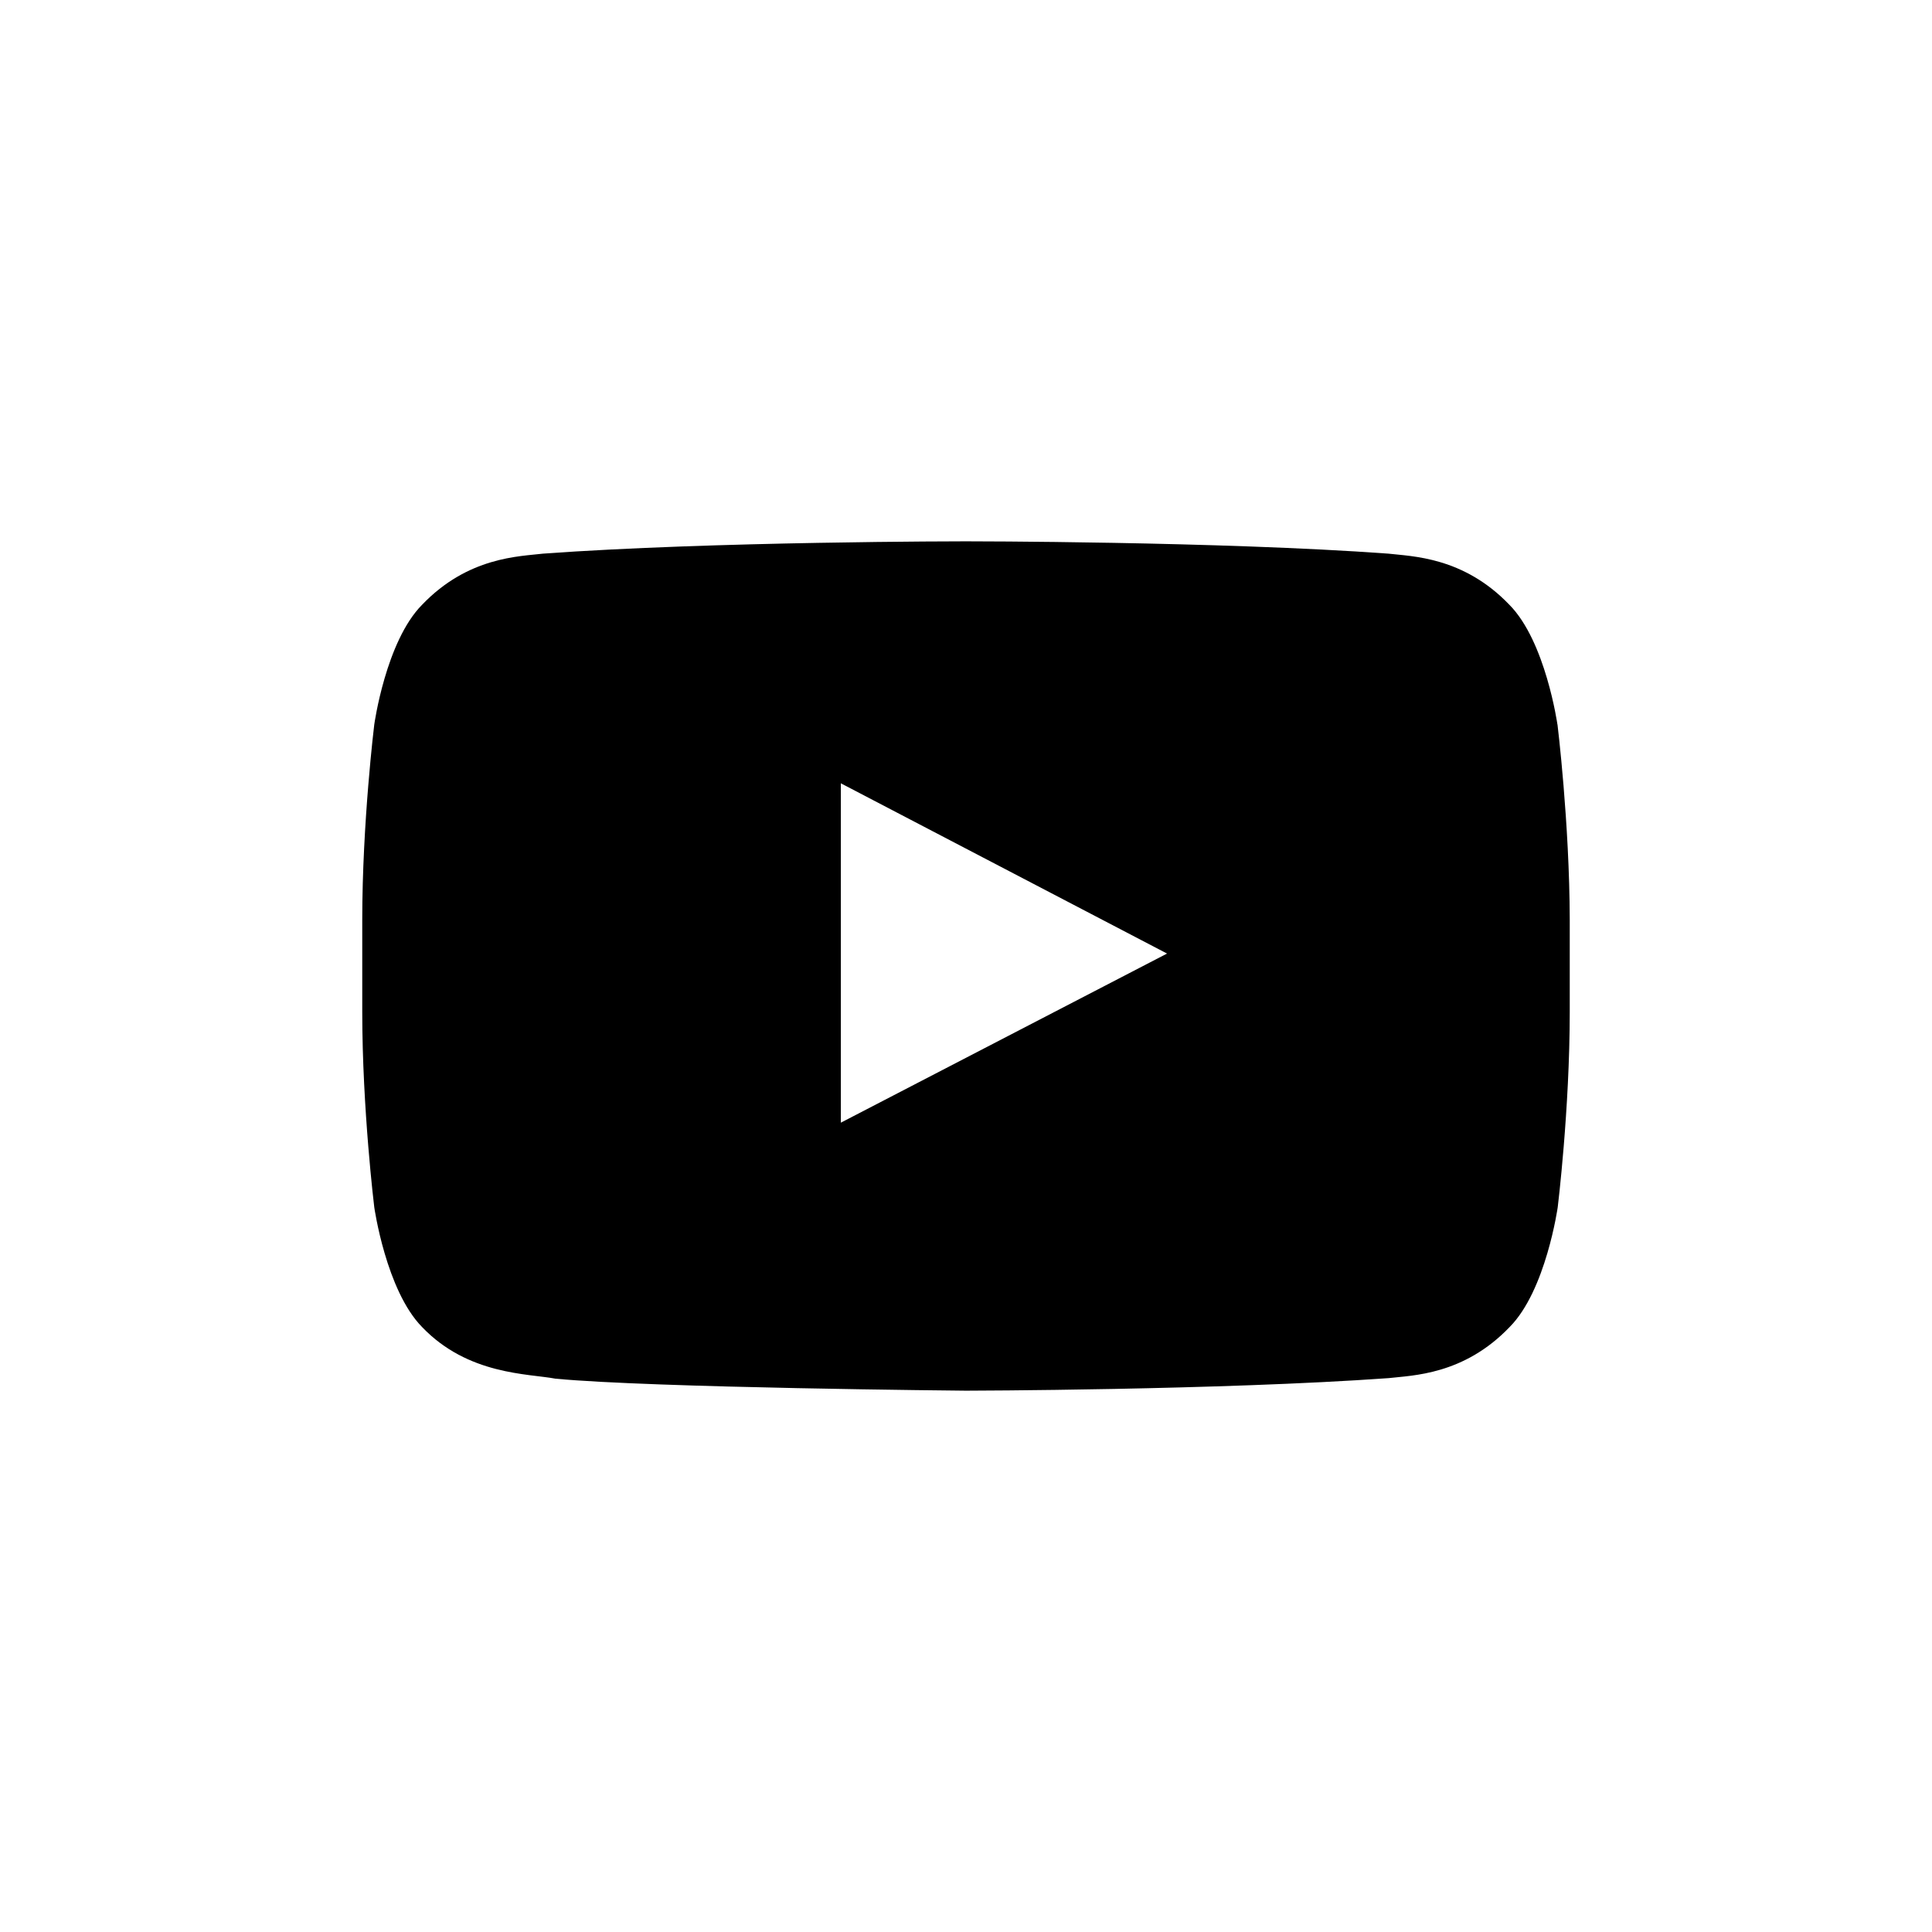 <svg width="32" height="32" viewBox="0 0 32 32" fill="none" xmlns="http://www.w3.org/2000/svg">
<path fill-rule="evenodd" clip-rule="evenodd" d="M25.796 12.001C25.796 12.001 25.601 10.623 25 10.017C24.238 9.221 23.386 9.216 22.996 9.17C20.199 8.966 15.999 8.966 15.999 8.966H15.992C15.992 8.966 11.793 8.966 8.995 9.17C8.604 9.217 7.752 9.221 6.991 10.017C6.39 10.623 6.199 12.001 6.199 12.001C6.199 12.001 6 13.619 6 15.24V16.756C6 18.374 6.199 19.995 6.199 19.995C6.199 19.995 6.394 21.373 6.991 21.98C7.752 22.776 8.752 22.75 9.199 22.835C10.8 22.988 16 23.034 16 23.034C16 23.034 20.204 23.026 23.001 22.826C23.392 22.78 24.243 22.776 25.005 21.979C25.606 21.374 25.801 19.994 25.801 19.994C25.801 19.994 26 18.376 26 16.755V15.239C25.996 13.621 25.797 12 25.797 12L25.796 12.001ZM13.927 18.595V12.974L19.33 15.794L13.927 18.595Z" fill="black"/>
</svg>
